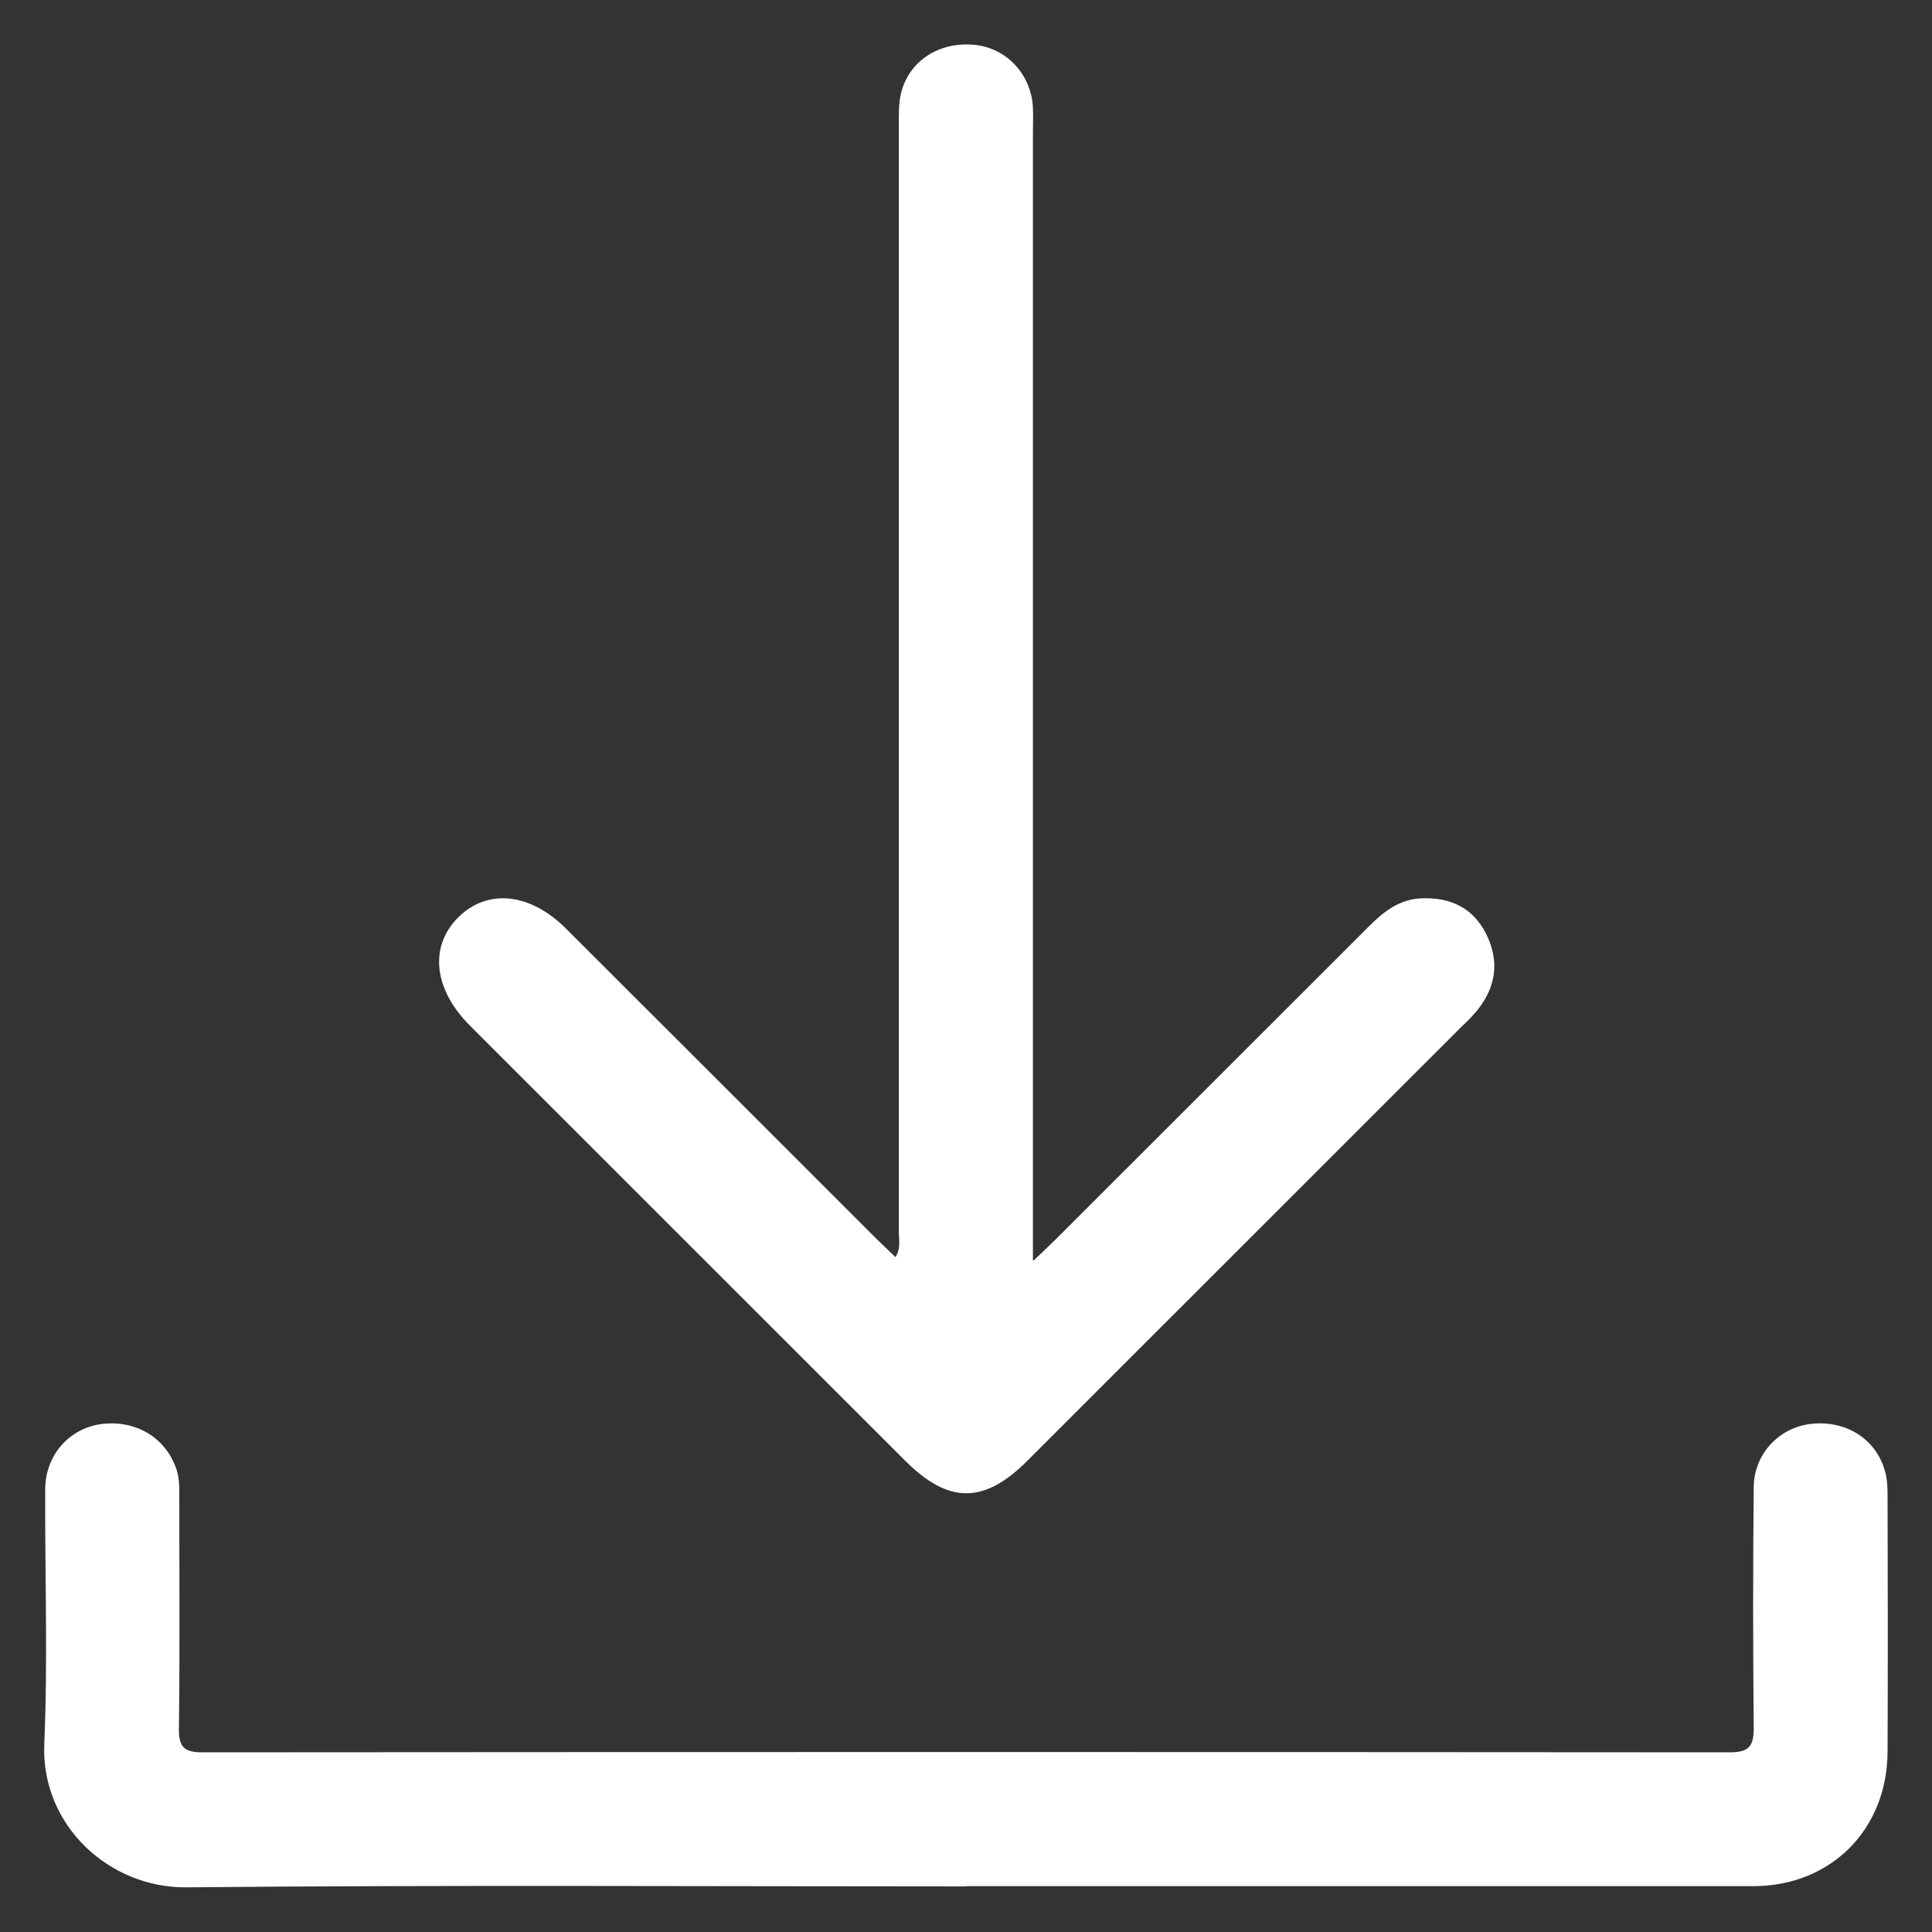 <svg xmlns="http://www.w3.org/2000/svg" width="25" height="25" viewBox="0 0 25 25" fill="none"><rect x="0" y="0" width="25" height="25" fill="#333333" stroke="none"/><g clip-path="url(#clip0_422_1133)"><path d="M13.376 16.31C13.511 16.18 13.588 16.11 13.663 16.035C15.016 14.682 16.368 13.332 17.721 11.98C17.906 11.795 18.106 11.64 18.381 11.625C18.763 11.605 19.063 11.745 19.233 12.09C19.401 12.427 19.363 12.76 19.126 13.06C19.066 13.137 18.996 13.205 18.926 13.272C17.048 15.15 15.171 17.027 13.291 18.905C12.733 19.462 12.276 19.462 11.716 18.905C9.838 17.027 7.958 15.15 6.081 13.272C5.611 12.802 5.551 12.25 5.928 11.872C6.306 11.495 6.861 11.55 7.328 12.02C8.668 13.357 10.008 14.697 11.348 16.037C11.423 16.112 11.501 16.182 11.588 16.267C11.658 16.152 11.631 16.045 11.631 15.945C11.631 11.175 11.631 6.405 11.631 1.635C11.631 1.495 11.626 1.347 11.658 1.212C11.758 0.79 12.148 0.537 12.606 0.58C13.023 0.617 13.348 0.965 13.366 1.397C13.371 1.502 13.366 1.61 13.366 1.715C13.366 6.45 13.366 11.185 13.366 15.92C13.366 16.025 13.366 16.127 13.366 16.31H13.376Z" fill="white"></path><path d="M12.51 24.41C9.145 24.41 5.78 24.39 2.415 24.422C1.41 24.433 0.528 23.615 0.573 22.567C0.62 21.473 0.58 20.372 0.585 19.275C0.585 18.83 0.895 18.483 1.313 18.427C1.765 18.37 2.155 18.61 2.288 19.027C2.325 19.15 2.32 19.273 2.32 19.395C2.32 20.387 2.328 21.378 2.315 22.37C2.313 22.6 2.378 22.675 2.615 22.675C9.205 22.67 15.793 22.67 22.383 22.675C22.635 22.675 22.695 22.593 22.693 22.355C22.683 21.32 22.683 20.282 22.693 19.247C22.695 18.82 23.013 18.48 23.42 18.427C23.873 18.37 24.268 18.608 24.39 19.03C24.423 19.137 24.425 19.258 24.425 19.37C24.428 20.468 24.43 21.565 24.425 22.663C24.423 23.672 23.693 24.407 22.685 24.407C19.293 24.407 15.9 24.407 12.51 24.407V24.41Z" fill="white"></path></g><defs><clipPath id="clip0_422_1133"><rect width="25" height="25" fill="white"></rect></clipPath></defs></svg>